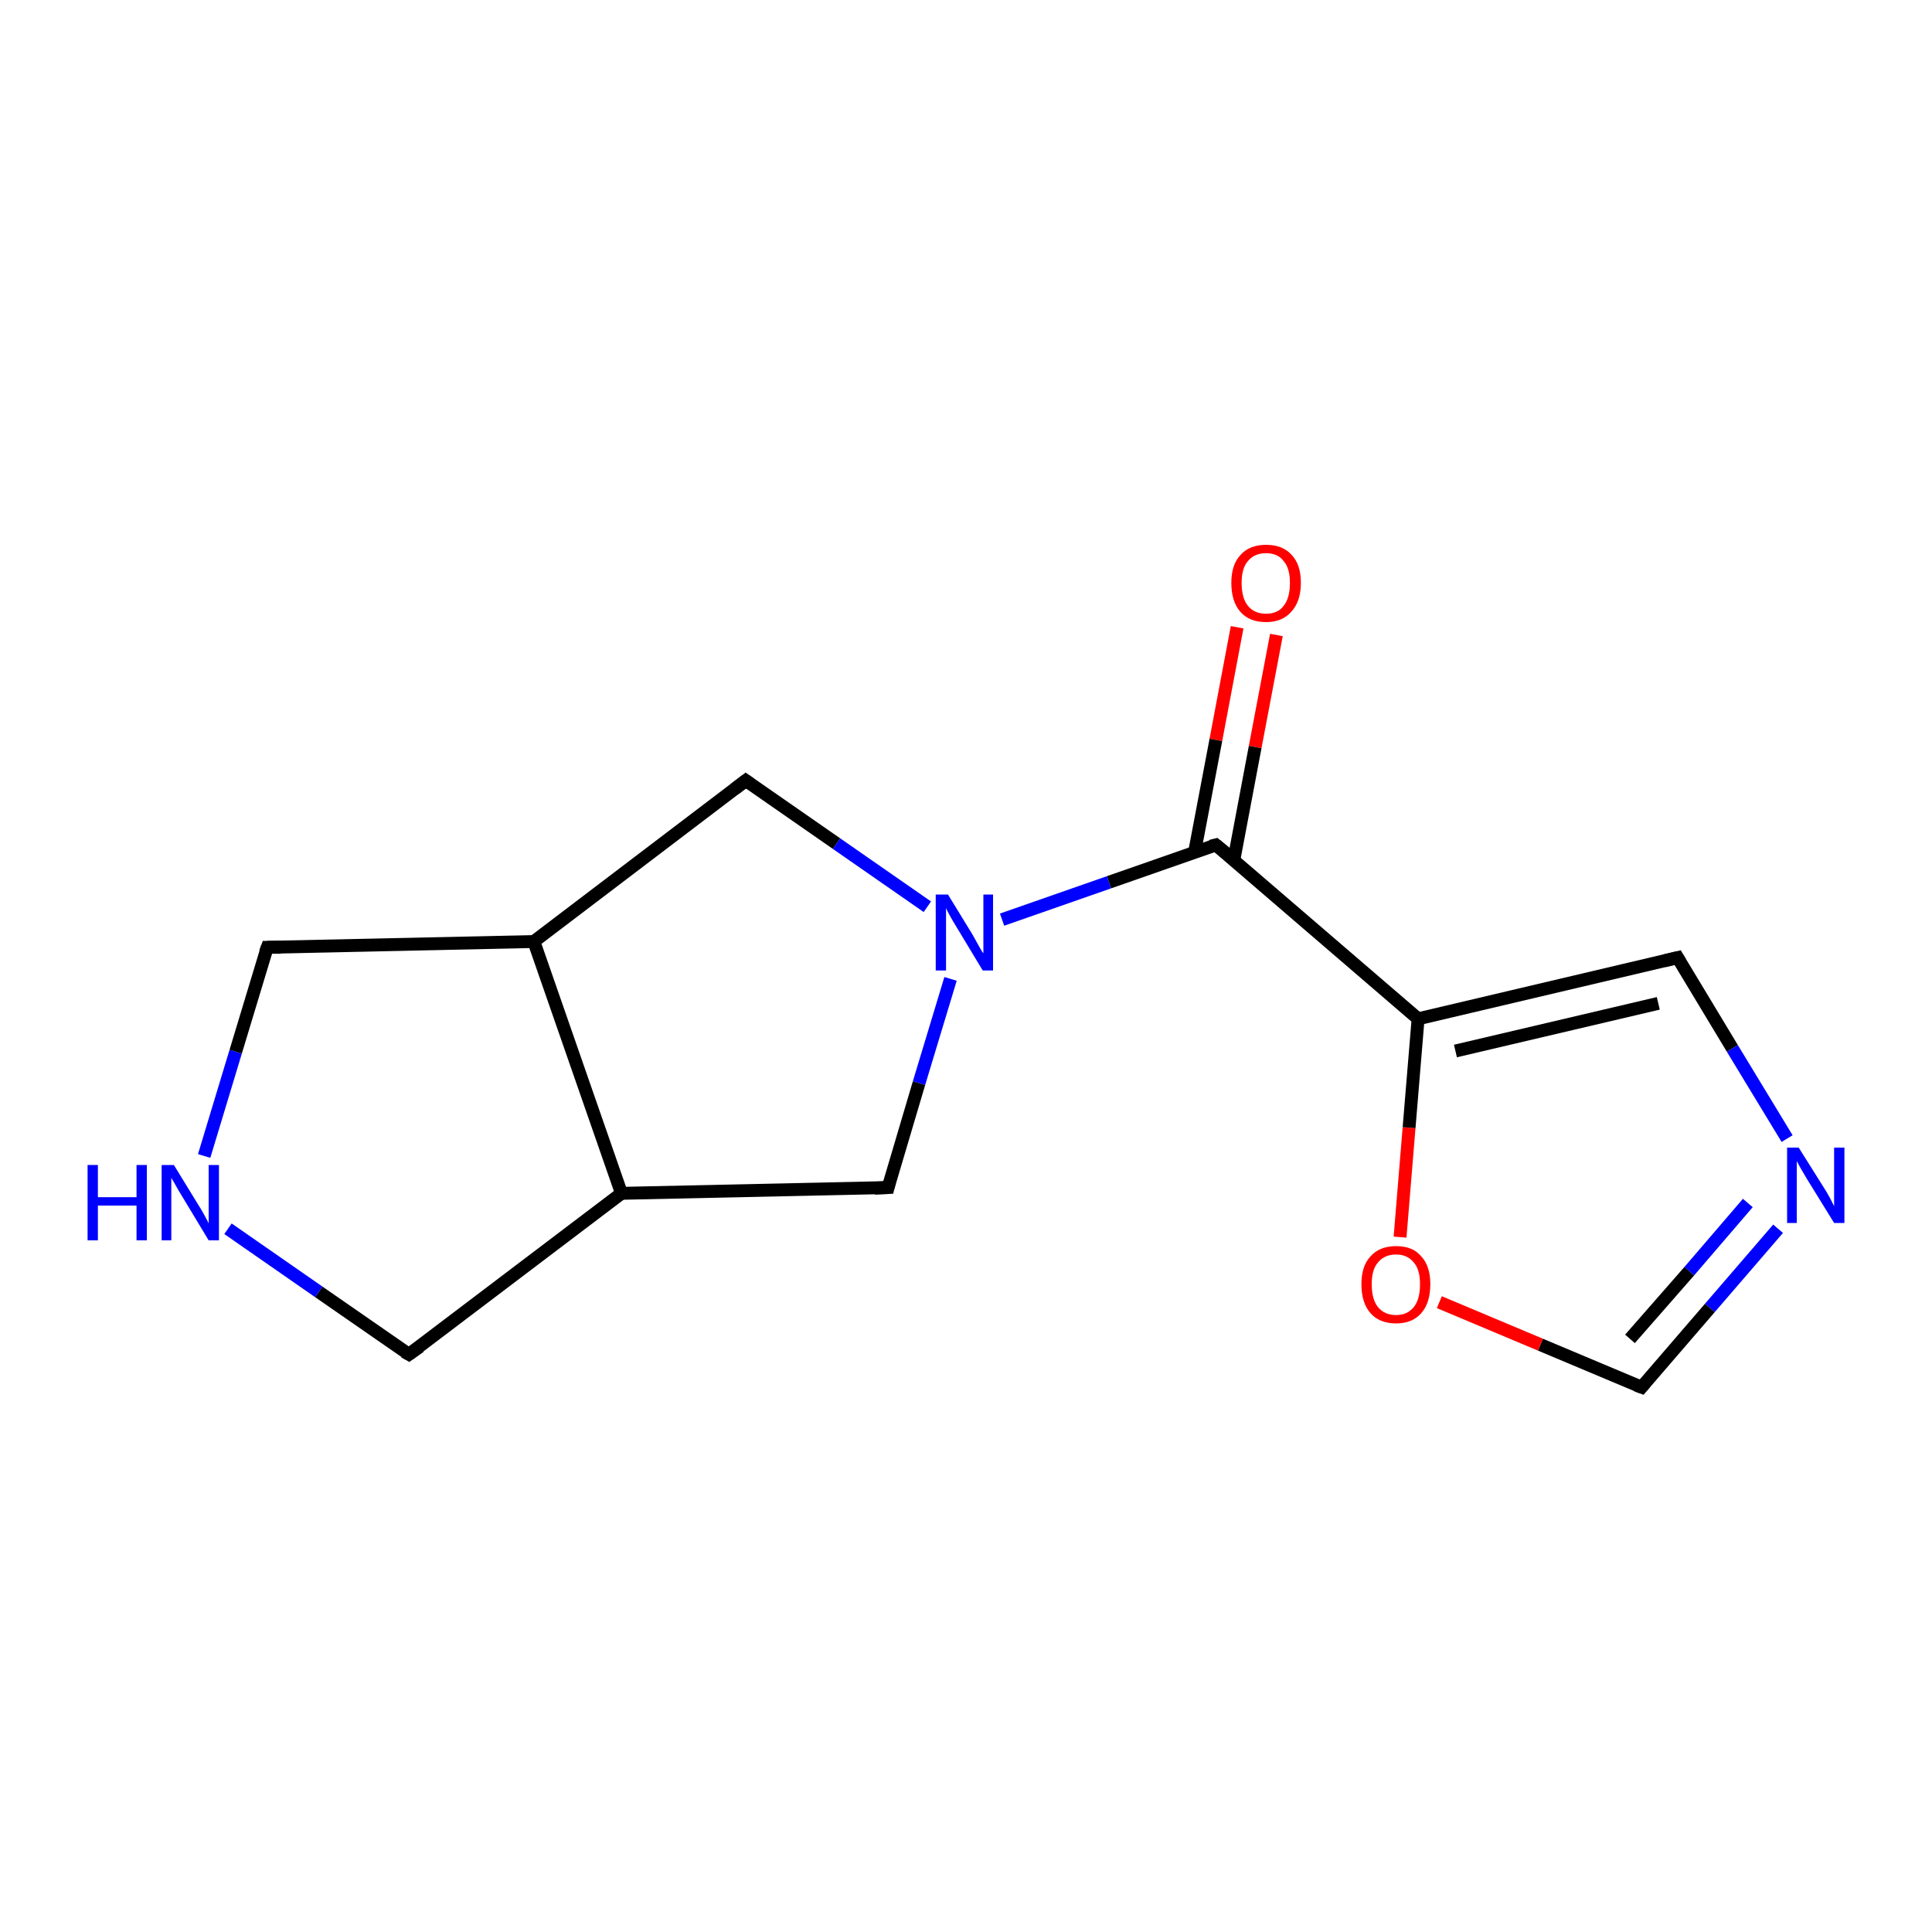 <?xml version='1.0' encoding='iso-8859-1'?>
<svg version='1.1' baseProfile='full'
              xmlns='http://www.w3.org/2000/svg'
                      xmlns:rdkit='http://www.rdkit.org/xml'
                      xmlns:xlink='http://www.w3.org/1999/xlink'
                  xml:space='preserve'
width='300px' height='300px' viewBox='0 0 300 300'>
<!-- END OF HEADER -->
<rect style='opacity:1.0;fill:#FFFFFF;stroke:none' width='300.0' height='300.0' x='0.0' y='0.0'> </rect>
<path class='bond-0 atom-0 atom-1' d='M 198.2,98.6 L 194.9,116.0' style='fill:none;fill-rule:evenodd;stroke:#FF0000;stroke-width:2.0px;stroke-linecap:butt;stroke-linejoin:miter;stroke-opacity:1' />
<path class='bond-0 atom-0 atom-1' d='M 194.9,116.0 L 191.6,133.5' style='fill:none;fill-rule:evenodd;stroke:#000000;stroke-width:2.0px;stroke-linecap:butt;stroke-linejoin:miter;stroke-opacity:1' />
<path class='bond-0 atom-0 atom-1' d='M 192.1,97.4 L 188.8,114.9' style='fill:none;fill-rule:evenodd;stroke:#FF0000;stroke-width:2.0px;stroke-linecap:butt;stroke-linejoin:miter;stroke-opacity:1' />
<path class='bond-0 atom-0 atom-1' d='M 188.8,114.9 L 185.5,132.3' style='fill:none;fill-rule:evenodd;stroke:#000000;stroke-width:2.0px;stroke-linecap:butt;stroke-linejoin:miter;stroke-opacity:1' />
<path class='bond-1 atom-1 atom-2' d='M 188.8,131.2 L 172.2,137.0' style='fill:none;fill-rule:evenodd;stroke:#000000;stroke-width:2.0px;stroke-linecap:butt;stroke-linejoin:miter;stroke-opacity:1' />
<path class='bond-1 atom-1 atom-2' d='M 172.2,137.0 L 155.6,142.8' style='fill:none;fill-rule:evenodd;stroke:#0000FF;stroke-width:2.0px;stroke-linecap:butt;stroke-linejoin:miter;stroke-opacity:1' />
<path class='bond-2 atom-2 atom-3' d='M 147.6,152.0 L 142.7,168.2' style='fill:none;fill-rule:evenodd;stroke:#0000FF;stroke-width:2.0px;stroke-linecap:butt;stroke-linejoin:miter;stroke-opacity:1' />
<path class='bond-2 atom-2 atom-3' d='M 142.7,168.2 L 137.9,184.4' style='fill:none;fill-rule:evenodd;stroke:#000000;stroke-width:2.0px;stroke-linecap:butt;stroke-linejoin:miter;stroke-opacity:1' />
<path class='bond-3 atom-3 atom-4' d='M 137.9,184.4 L 96.5,185.3' style='fill:none;fill-rule:evenodd;stroke:#000000;stroke-width:2.0px;stroke-linecap:butt;stroke-linejoin:miter;stroke-opacity:1' />
<path class='bond-4 atom-4 atom-5' d='M 96.5,185.3 L 63.5,210.3' style='fill:none;fill-rule:evenodd;stroke:#000000;stroke-width:2.0px;stroke-linecap:butt;stroke-linejoin:miter;stroke-opacity:1' />
<path class='bond-5 atom-5 atom-6' d='M 63.5,210.3 L 49.5,200.6' style='fill:none;fill-rule:evenodd;stroke:#000000;stroke-width:2.0px;stroke-linecap:butt;stroke-linejoin:miter;stroke-opacity:1' />
<path class='bond-5 atom-5 atom-6' d='M 49.5,200.6 L 35.4,190.8' style='fill:none;fill-rule:evenodd;stroke:#0000FF;stroke-width:2.0px;stroke-linecap:butt;stroke-linejoin:miter;stroke-opacity:1' />
<path class='bond-6 atom-6 atom-7' d='M 31.7,179.5 L 36.6,163.3' style='fill:none;fill-rule:evenodd;stroke:#0000FF;stroke-width:2.0px;stroke-linecap:butt;stroke-linejoin:miter;stroke-opacity:1' />
<path class='bond-6 atom-6 atom-7' d='M 36.6,163.3 L 41.5,147.1' style='fill:none;fill-rule:evenodd;stroke:#000000;stroke-width:2.0px;stroke-linecap:butt;stroke-linejoin:miter;stroke-opacity:1' />
<path class='bond-7 atom-7 atom-8' d='M 41.5,147.1 L 82.9,146.2' style='fill:none;fill-rule:evenodd;stroke:#000000;stroke-width:2.0px;stroke-linecap:butt;stroke-linejoin:miter;stroke-opacity:1' />
<path class='bond-8 atom-8 atom-9' d='M 82.9,146.2 L 115.8,121.2' style='fill:none;fill-rule:evenodd;stroke:#000000;stroke-width:2.0px;stroke-linecap:butt;stroke-linejoin:miter;stroke-opacity:1' />
<path class='bond-9 atom-1 atom-10' d='M 188.8,131.2 L 220.2,158.2' style='fill:none;fill-rule:evenodd;stroke:#000000;stroke-width:2.0px;stroke-linecap:butt;stroke-linejoin:miter;stroke-opacity:1' />
<path class='bond-10 atom-10 atom-11' d='M 220.2,158.2 L 260.5,148.7' style='fill:none;fill-rule:evenodd;stroke:#000000;stroke-width:2.0px;stroke-linecap:butt;stroke-linejoin:miter;stroke-opacity:1' />
<path class='bond-10 atom-10 atom-11' d='M 226.0,163.2 L 257.5,155.8' style='fill:none;fill-rule:evenodd;stroke:#000000;stroke-width:2.0px;stroke-linecap:butt;stroke-linejoin:miter;stroke-opacity:1' />
<path class='bond-11 atom-11 atom-12' d='M 260.5,148.7 L 269.0,162.8' style='fill:none;fill-rule:evenodd;stroke:#000000;stroke-width:2.0px;stroke-linecap:butt;stroke-linejoin:miter;stroke-opacity:1' />
<path class='bond-11 atom-11 atom-12' d='M 269.0,162.8 L 277.5,176.8' style='fill:none;fill-rule:evenodd;stroke:#0000FF;stroke-width:2.0px;stroke-linecap:butt;stroke-linejoin:miter;stroke-opacity:1' />
<path class='bond-12 atom-12 atom-13' d='M 276.1,190.8 L 265.5,203.1' style='fill:none;fill-rule:evenodd;stroke:#0000FF;stroke-width:2.0px;stroke-linecap:butt;stroke-linejoin:miter;stroke-opacity:1' />
<path class='bond-12 atom-12 atom-13' d='M 265.5,203.1 L 254.9,215.4' style='fill:none;fill-rule:evenodd;stroke:#000000;stroke-width:2.0px;stroke-linecap:butt;stroke-linejoin:miter;stroke-opacity:1' />
<path class='bond-12 atom-12 atom-13' d='M 271.4,186.8 L 262.3,197.4' style='fill:none;fill-rule:evenodd;stroke:#0000FF;stroke-width:2.0px;stroke-linecap:butt;stroke-linejoin:miter;stroke-opacity:1' />
<path class='bond-12 atom-12 atom-13' d='M 262.3,197.4 L 253.1,207.9' style='fill:none;fill-rule:evenodd;stroke:#000000;stroke-width:2.0px;stroke-linecap:butt;stroke-linejoin:miter;stroke-opacity:1' />
<path class='bond-13 atom-13 atom-14' d='M 254.9,215.4 L 239.2,208.8' style='fill:none;fill-rule:evenodd;stroke:#000000;stroke-width:2.0px;stroke-linecap:butt;stroke-linejoin:miter;stroke-opacity:1' />
<path class='bond-13 atom-13 atom-14' d='M 239.2,208.8 L 223.5,202.2' style='fill:none;fill-rule:evenodd;stroke:#FF0000;stroke-width:2.0px;stroke-linecap:butt;stroke-linejoin:miter;stroke-opacity:1' />
<path class='bond-14 atom-9 atom-2' d='M 115.8,121.2 L 129.9,131.0' style='fill:none;fill-rule:evenodd;stroke:#000000;stroke-width:2.0px;stroke-linecap:butt;stroke-linejoin:miter;stroke-opacity:1' />
<path class='bond-14 atom-9 atom-2' d='M 129.9,131.0 L 144.0,140.8' style='fill:none;fill-rule:evenodd;stroke:#0000FF;stroke-width:2.0px;stroke-linecap:butt;stroke-linejoin:miter;stroke-opacity:1' />
<path class='bond-15 atom-14 atom-10' d='M 217.4,192.1 L 218.8,175.1' style='fill:none;fill-rule:evenodd;stroke:#FF0000;stroke-width:2.0px;stroke-linecap:butt;stroke-linejoin:miter;stroke-opacity:1' />
<path class='bond-15 atom-14 atom-10' d='M 218.8,175.1 L 220.2,158.2' style='fill:none;fill-rule:evenodd;stroke:#000000;stroke-width:2.0px;stroke-linecap:butt;stroke-linejoin:miter;stroke-opacity:1' />
<path class='bond-16 atom-8 atom-4' d='M 82.9,146.2 L 96.5,185.3' style='fill:none;fill-rule:evenodd;stroke:#000000;stroke-width:2.0px;stroke-linecap:butt;stroke-linejoin:miter;stroke-opacity:1' />
<path d='M 188.0,131.4 L 188.8,131.2 L 190.4,132.5' style='fill:none;stroke:#000000;stroke-width:2.0px;stroke-linecap:butt;stroke-linejoin:miter;stroke-opacity:1;' />
<path d='M 138.1,183.6 L 137.9,184.4 L 135.8,184.5' style='fill:none;stroke:#000000;stroke-width:2.0px;stroke-linecap:butt;stroke-linejoin:miter;stroke-opacity:1;' />
<path d='M 65.2,209.1 L 63.5,210.3 L 62.8,209.9' style='fill:none;stroke:#000000;stroke-width:2.0px;stroke-linecap:butt;stroke-linejoin:miter;stroke-opacity:1;' />
<path d='M 41.2,147.9 L 41.5,147.1 L 43.6,147.1' style='fill:none;stroke:#000000;stroke-width:2.0px;stroke-linecap:butt;stroke-linejoin:miter;stroke-opacity:1;' />
<path d='M 114.1,122.5 L 115.8,121.2 L 116.5,121.7' style='fill:none;stroke:#000000;stroke-width:2.0px;stroke-linecap:butt;stroke-linejoin:miter;stroke-opacity:1;' />
<path d='M 258.4,149.2 L 260.5,148.7 L 260.9,149.4' style='fill:none;stroke:#000000;stroke-width:2.0px;stroke-linecap:butt;stroke-linejoin:miter;stroke-opacity:1;' />
<path d='M 255.4,214.8 L 254.9,215.4 L 254.1,215.1' style='fill:none;stroke:#000000;stroke-width:2.0px;stroke-linecap:butt;stroke-linejoin:miter;stroke-opacity:1;' />
<path class='atom-0' d='M 191.2 90.5
Q 191.2 87.7, 192.6 86.2
Q 194.0 84.6, 196.6 84.6
Q 199.2 84.6, 200.6 86.2
Q 202.0 87.7, 202.0 90.5
Q 202.0 93.4, 200.5 95.0
Q 199.1 96.6, 196.6 96.6
Q 194.0 96.6, 192.6 95.0
Q 191.2 93.4, 191.2 90.5
M 196.6 95.3
Q 198.4 95.3, 199.3 94.1
Q 200.3 92.9, 200.3 90.5
Q 200.3 88.2, 199.3 87.1
Q 198.4 85.9, 196.6 85.9
Q 194.8 85.9, 193.8 87.1
Q 192.8 88.2, 192.8 90.5
Q 192.8 92.9, 193.8 94.1
Q 194.8 95.3, 196.6 95.3
' fill='#FF0000'/>
<path class='atom-2' d='M 147.2 138.9
L 151.0 145.1
Q 151.4 145.8, 152.0 146.9
Q 152.6 148.0, 152.7 148.0
L 152.7 138.9
L 154.2 138.9
L 154.2 150.7
L 152.6 150.7
L 148.5 143.9
Q 148.0 143.1, 147.5 142.2
Q 147.0 141.3, 146.9 141.0
L 146.9 150.7
L 145.3 150.7
L 145.3 138.9
L 147.2 138.9
' fill='#0000FF'/>
<path class='atom-6' d='M 13.6 180.9
L 15.2 180.9
L 15.2 185.9
L 21.2 185.9
L 21.2 180.9
L 22.8 180.9
L 22.8 192.6
L 21.2 192.6
L 21.2 187.2
L 15.2 187.2
L 15.2 192.6
L 13.6 192.6
L 13.6 180.9
' fill='#0000FF'/>
<path class='atom-6' d='M 27.0 180.9
L 30.8 187.1
Q 31.2 187.7, 31.8 188.8
Q 32.4 189.9, 32.4 190.0
L 32.4 180.9
L 34.0 180.9
L 34.0 192.6
L 32.4 192.6
L 28.3 185.8
Q 27.8 185.0, 27.3 184.1
Q 26.8 183.2, 26.6 182.9
L 26.6 192.6
L 25.1 192.6
L 25.1 180.9
L 27.0 180.9
' fill='#0000FF'/>
<path class='atom-12' d='M 279.3 178.2
L 283.2 184.4
Q 283.6 185.0, 284.2 186.1
Q 284.8 187.3, 284.8 187.3
L 284.8 178.2
L 286.4 178.2
L 286.4 189.9
L 284.8 189.9
L 280.6 183.1
Q 280.2 182.4, 279.6 181.4
Q 279.1 180.5, 279.0 180.3
L 279.0 189.9
L 277.5 189.9
L 277.5 178.2
L 279.3 178.2
' fill='#0000FF'/>
<path class='atom-14' d='M 211.4 199.4
Q 211.4 196.6, 212.8 195.1
Q 214.2 193.5, 216.8 193.5
Q 219.4 193.5, 220.7 195.1
Q 222.1 196.6, 222.1 199.4
Q 222.1 202.3, 220.7 203.9
Q 219.3 205.5, 216.8 205.5
Q 214.2 205.5, 212.8 203.9
Q 211.4 202.3, 211.4 199.4
M 216.8 204.2
Q 218.5 204.2, 219.5 203.0
Q 220.5 201.8, 220.5 199.4
Q 220.5 197.1, 219.5 196.0
Q 218.5 194.8, 216.8 194.8
Q 215.0 194.8, 214.0 196.0
Q 213.0 197.1, 213.0 199.4
Q 213.0 201.8, 214.0 203.0
Q 215.0 204.2, 216.8 204.2
' fill='#FF0000'/>
</svg>

